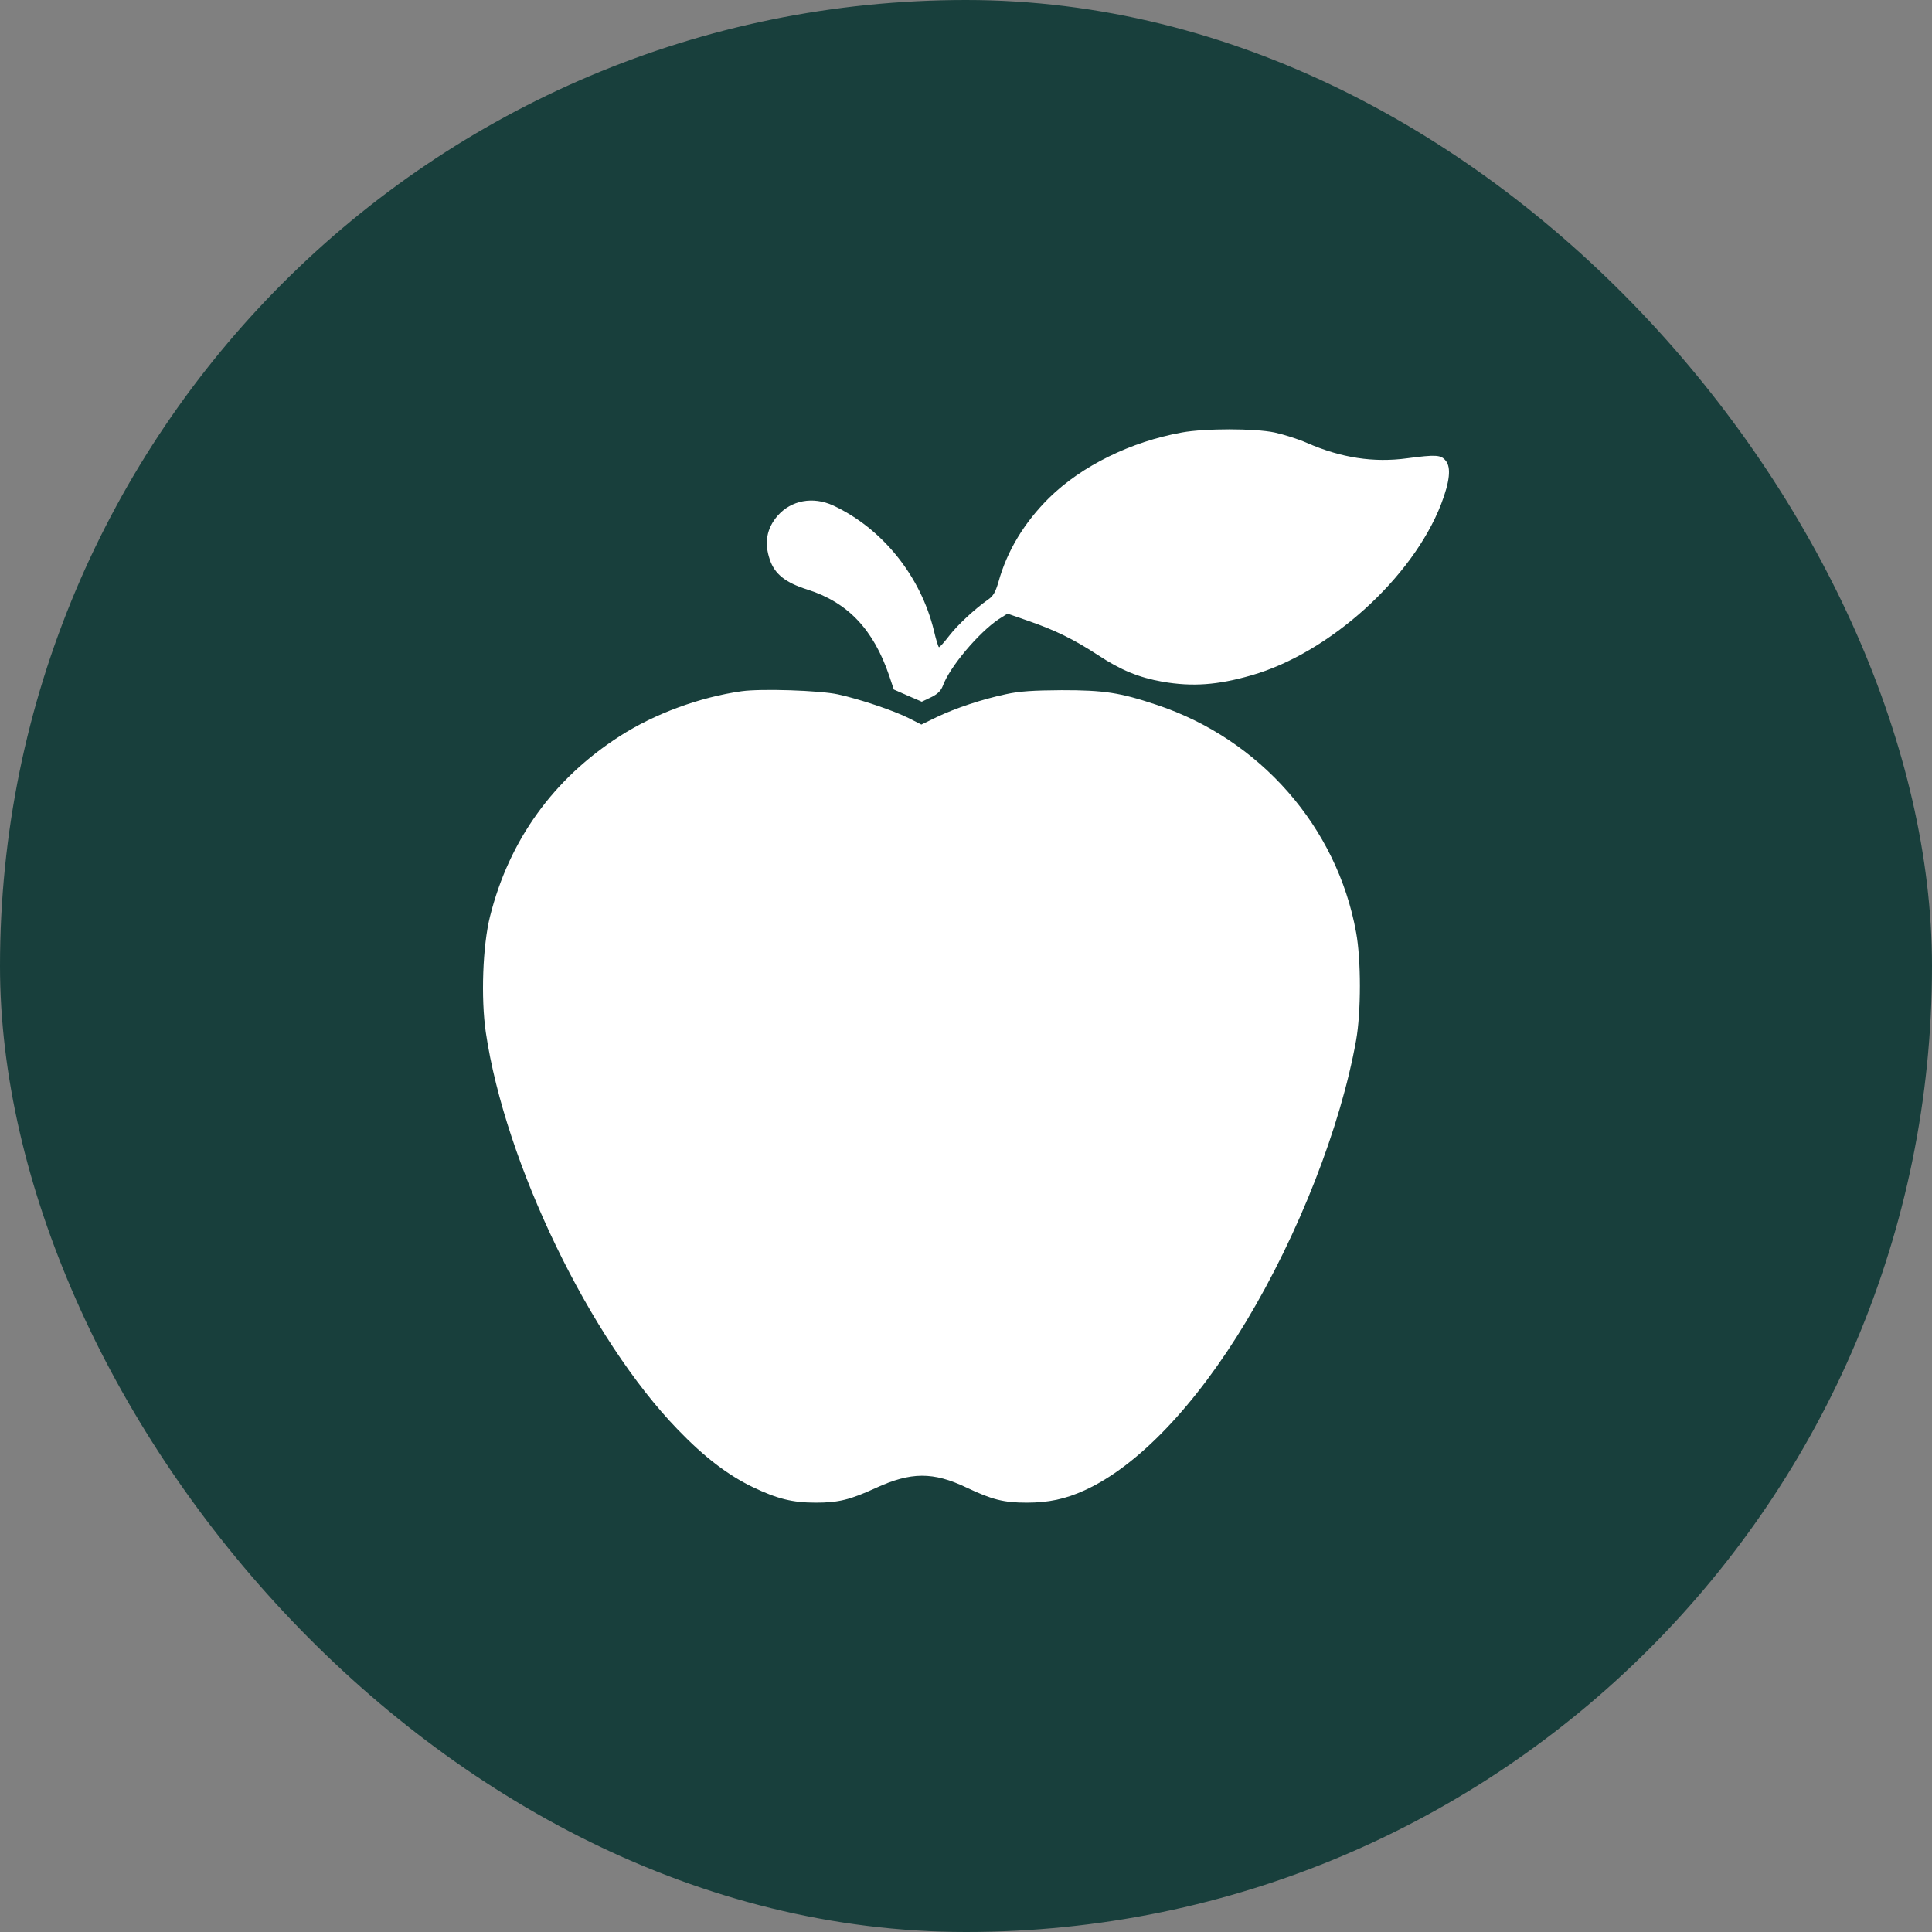 <svg width="60" height="60" viewBox="0 0 60 60" fill="none" xmlns="http://www.w3.org/2000/svg">
<rect x="0" y="0" width="60" height="60" fill="#808080" stroke="none"/>
<rect width="60" height="60" rx="30" fill="#183F3C"/>
<path d="M36.705 13.431C35.119 13.717 33.599 14.466 32.587 15.456C31.811 16.224 31.276 17.104 31.008 18.074C30.917 18.386 30.845 18.51 30.695 18.614C30.277 18.907 29.749 19.396 29.481 19.741C29.331 19.936 29.187 20.099 29.161 20.099C29.142 20.099 29.07 19.871 29.005 19.591C28.594 17.892 27.406 16.413 25.873 15.697C25.246 15.411 24.574 15.534 24.15 16.016C23.811 16.407 23.726 16.856 23.909 17.384C24.059 17.826 24.391 18.093 25.07 18.308C26.329 18.706 27.125 19.546 27.615 20.985L27.758 21.414L28.189 21.603L28.626 21.792L28.913 21.655C29.116 21.558 29.22 21.453 29.279 21.304C29.488 20.718 30.395 19.643 31.021 19.226L31.289 19.057L31.961 19.291C32.783 19.578 33.344 19.852 34.101 20.346C34.812 20.815 35.373 21.043 36.111 21.173C37.031 21.33 37.807 21.278 38.871 20.971C41.292 20.275 43.869 17.944 44.757 15.652C45.024 14.955 45.07 14.518 44.9 14.31C44.75 14.121 44.593 14.115 43.706 14.232C42.662 14.375 41.651 14.219 40.593 13.757C40.313 13.633 39.856 13.49 39.582 13.431C38.956 13.301 37.422 13.301 36.705 13.431Z" fill="white"/>
<path d="M23.035 21.466C21.737 21.649 20.334 22.163 19.251 22.86C17.189 24.182 15.812 26.09 15.218 28.46C14.99 29.365 14.931 30.999 15.088 32.067C15.688 36.131 18.324 41.587 21.052 44.4C21.881 45.26 22.611 45.813 23.381 46.185C24.145 46.549 24.608 46.666 25.339 46.666C26.044 46.666 26.402 46.575 27.198 46.211C28.288 45.709 28.98 45.703 30.017 46.198C30.814 46.575 31.172 46.666 31.884 46.666C32.562 46.666 33.084 46.556 33.685 46.282C35.329 45.533 37.123 43.658 38.696 41.047C40.334 38.325 41.632 35.004 42.115 32.308C42.272 31.429 42.272 29.801 42.115 28.955C41.521 25.679 39.133 22.957 35.923 21.89C34.774 21.505 34.285 21.434 32.973 21.434C32.086 21.44 31.662 21.466 31.244 21.558C30.507 21.714 29.685 21.987 29.097 22.267L28.614 22.502L28.23 22.306C27.753 22.065 26.683 21.707 26.024 21.564C25.45 21.44 23.642 21.382 23.035 21.466Z" fill="white"/>
</svg>
